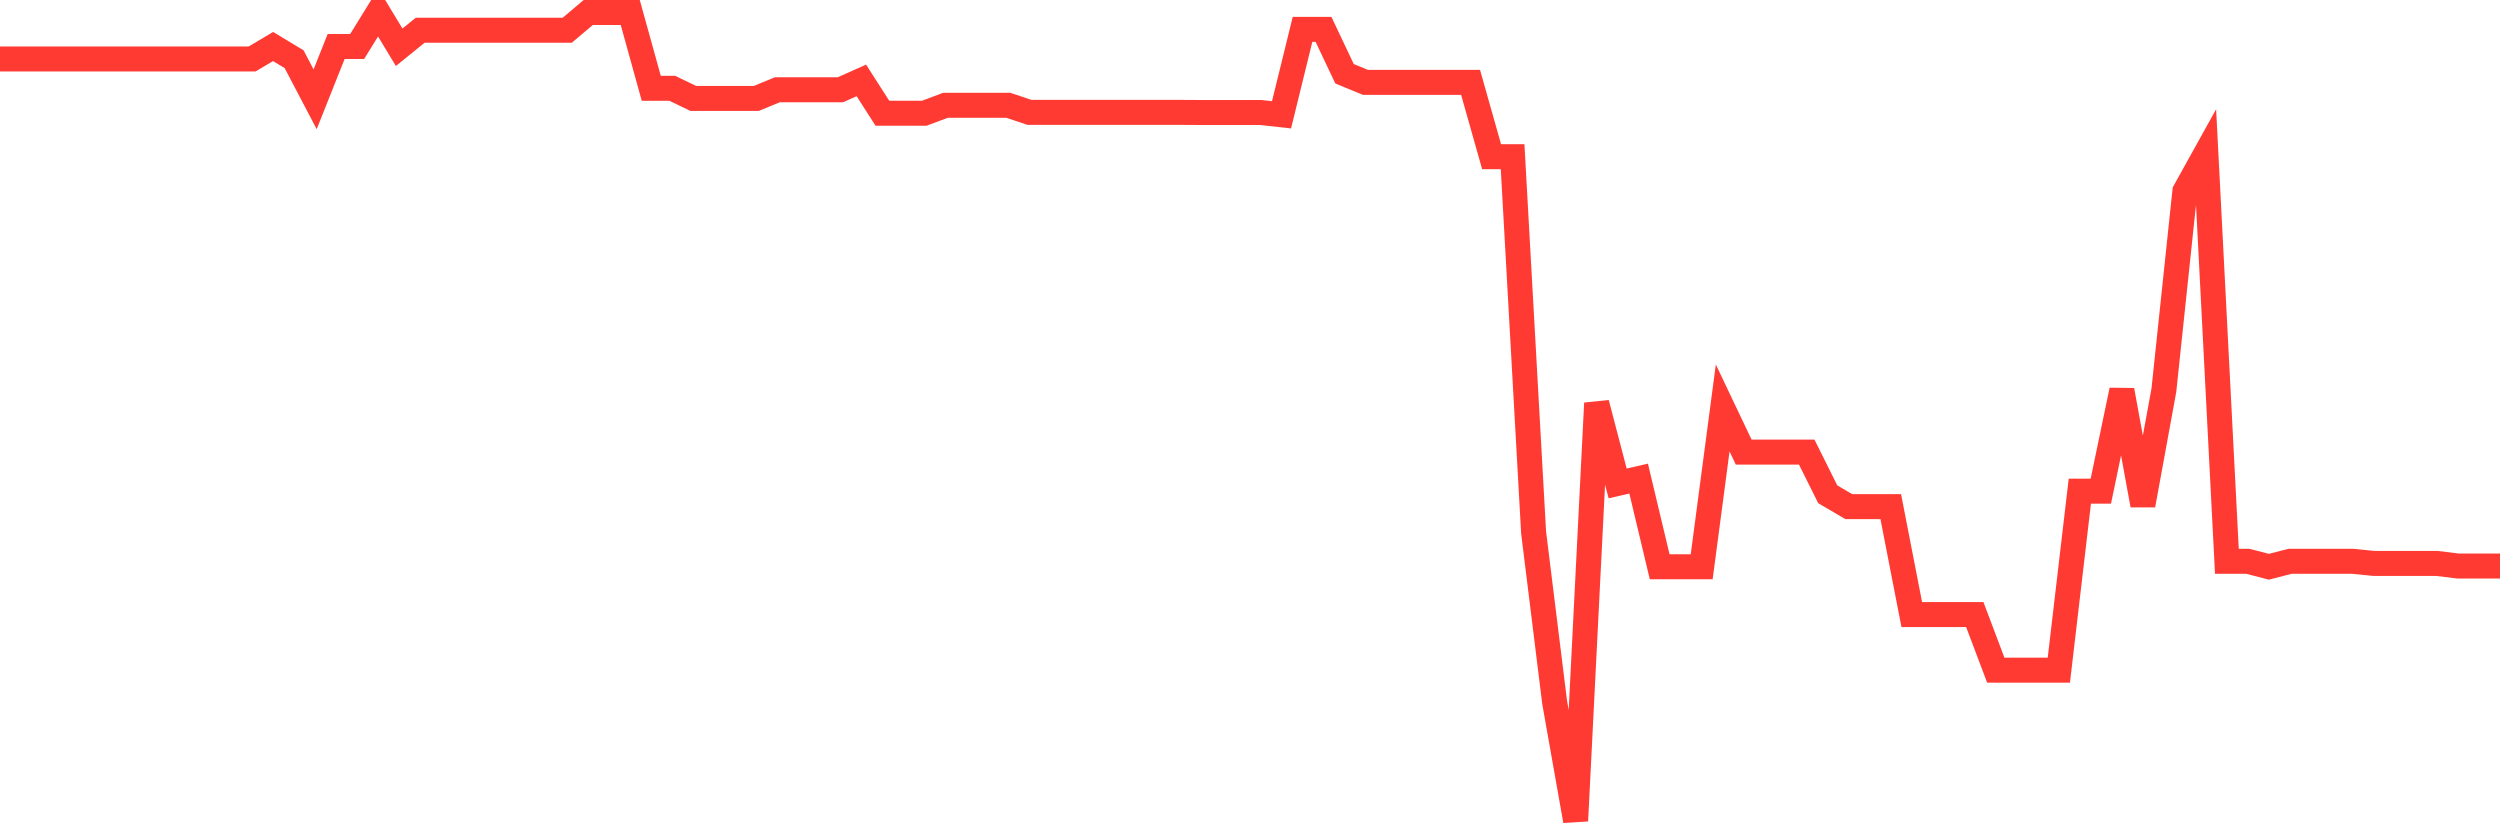 <svg
  xmlns="http://www.w3.org/2000/svg"
  xmlns:xlink="http://www.w3.org/1999/xlink"
  width="120"
  height="40"
  viewBox="0 0 120 40"
  preserveAspectRatio="none"
>
  <polyline
    points="0,2.831 1.008,2.831 2.017,2.831 3.025,2.831 4.034,2.831 5.042,2.831 6.05,2.831 7.059,2.831 8.067,2.831 9.076,2.831 10.084,2.831 11.092,2.831 12.101,2.831 13.109,2.233 14.118,2.843 15.126,4.766 16.134,2.233 17.143,2.233 18.151,0.6 19.16,2.269 20.168,1.452 21.176,1.452 22.185,1.452 23.193,1.452 24.202,1.452 25.21,1.452 26.218,1.452 27.227,1.452 28.235,0.6 29.244,0.6 30.252,0.6 31.261,4.239 32.269,4.239 33.277,4.724 34.286,4.724 35.294,4.724 36.303,4.724 37.311,4.31 38.319,4.31 39.328,4.31 40.336,4.31 41.345,3.86 42.353,5.434 43.361,5.434 44.37,5.434 45.378,5.056 46.387,5.056 47.395,5.056 48.403,5.056 49.412,5.393 50.42,5.393 51.429,5.393 52.437,5.393 53.445,5.393 54.454,5.393 55.462,5.393 56.471,5.393 57.479,5.399 58.487,5.399 59.496,5.399 60.504,5.399 61.513,5.511 62.521,1.411 63.529,1.411 64.538,3.541 65.546,3.955 66.555,3.955 67.563,3.955 68.571,3.955 69.58,3.955 70.588,3.955 71.597,7.523 72.605,7.523 73.613,25.559 74.622,33.708 75.63,39.4 76.639,19.352 77.647,23.204 78.655,22.973 79.664,27.204 80.672,27.204 81.681,27.204 82.689,19.583 83.697,21.701 84.706,21.701 85.714,21.701 86.723,21.701 87.731,23.725 88.739,24.317 89.748,24.317 90.756,24.317 91.765,29.5 92.773,29.5 93.782,29.5 94.79,29.5 95.798,32.169 96.807,32.169 97.815,32.169 98.824,32.169 99.832,23.577 100.84,23.577 101.849,18.731 102.857,24.246 103.866,18.731 104.874,9.18 105.882,7.364 106.891,26.944 107.899,26.944 108.908,27.204 109.916,26.944 110.924,26.944 111.933,26.944 112.941,26.944 113.95,27.045 114.958,27.045 115.966,27.045 116.975,27.045 117.983,27.169 118.992,27.169 120,27.169"
    fill="none"
    stroke="#ff3a33"
    stroke-width="1.2"
  >
  </polyline>
</svg>